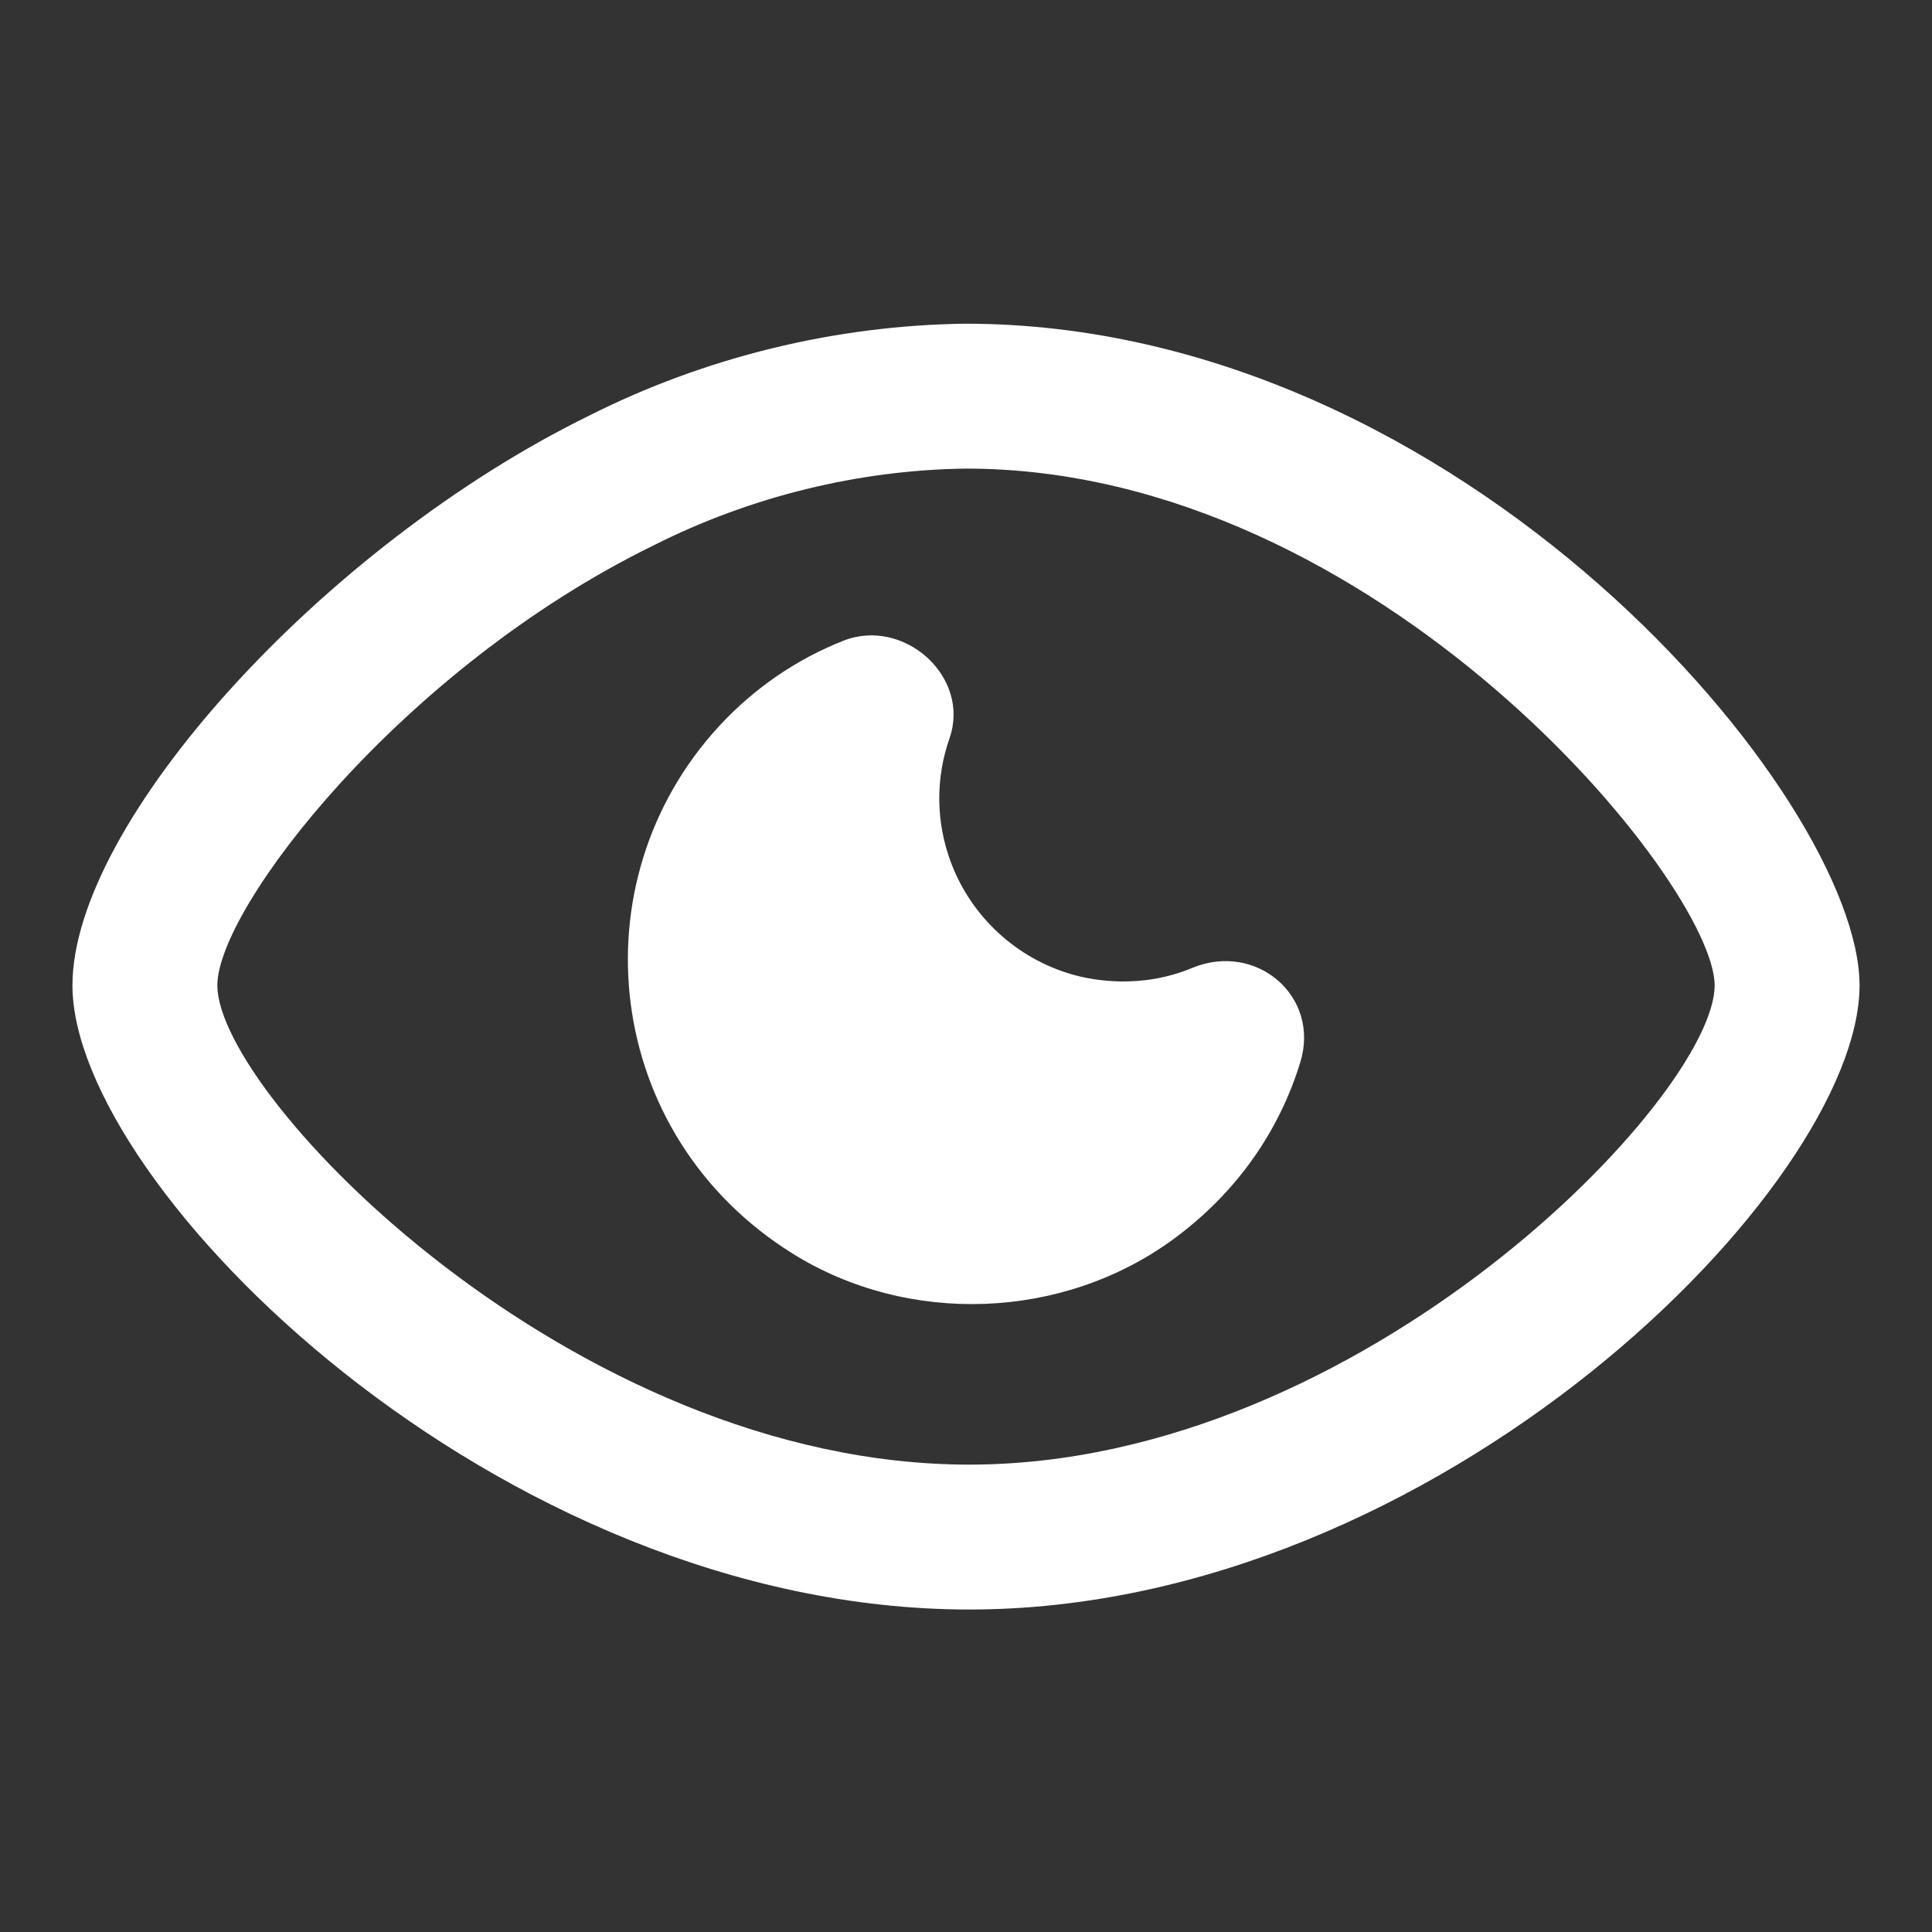<svg width="24" height="24" viewBox="0 0 24 24" fill="none" xmlns="http://www.w3.org/2000/svg">
<rect x="0" y="0" width="24" height="24" fill="#333333" stroke="none"/>
<path d="M12.041 19.994C6.171 19.994 0.9 14.728 0.9 12.241C0.9 10.219 4.018 6.781 7.317 5.164C8.758 4.437 10.374 4.042 11.989 4.021C18.178 4.021 23.1 9.924 23.1 12.241C23.1 14.728 17.868 19.994 12.041 19.994ZM12 5.821C10.667 5.838 9.323 6.168 8.123 6.773C8.12 6.775 8.117 6.776 8.113 6.778C4.986 8.309 2.7 11.278 2.7 12.241C2.7 13.614 7.116 18.194 12.041 18.194C16.923 18.194 21.3 13.614 21.3 12.241C21.3 10.982 17.123 5.821 12 5.821Z" fill="white"/>
<path d="M11.795 9.172C12.062 8.408 11.227 7.662 10.475 7.96C9.907 8.185 9.38 8.537 8.936 9.017C7.146 10.953 7.487 14.1 9.845 15.572C11.286 16.471 13.202 16.398 14.573 15.396C15.375 14.809 15.897 14.033 16.153 13.195C16.404 12.374 15.603 11.695 14.81 12.024C14.167 12.291 13.572 12.178 13.316 12.104C12.632 11.907 12.075 11.396 11.82 10.732C11.619 10.209 11.624 9.66 11.795 9.172Z" fill="white"/>
</svg>
